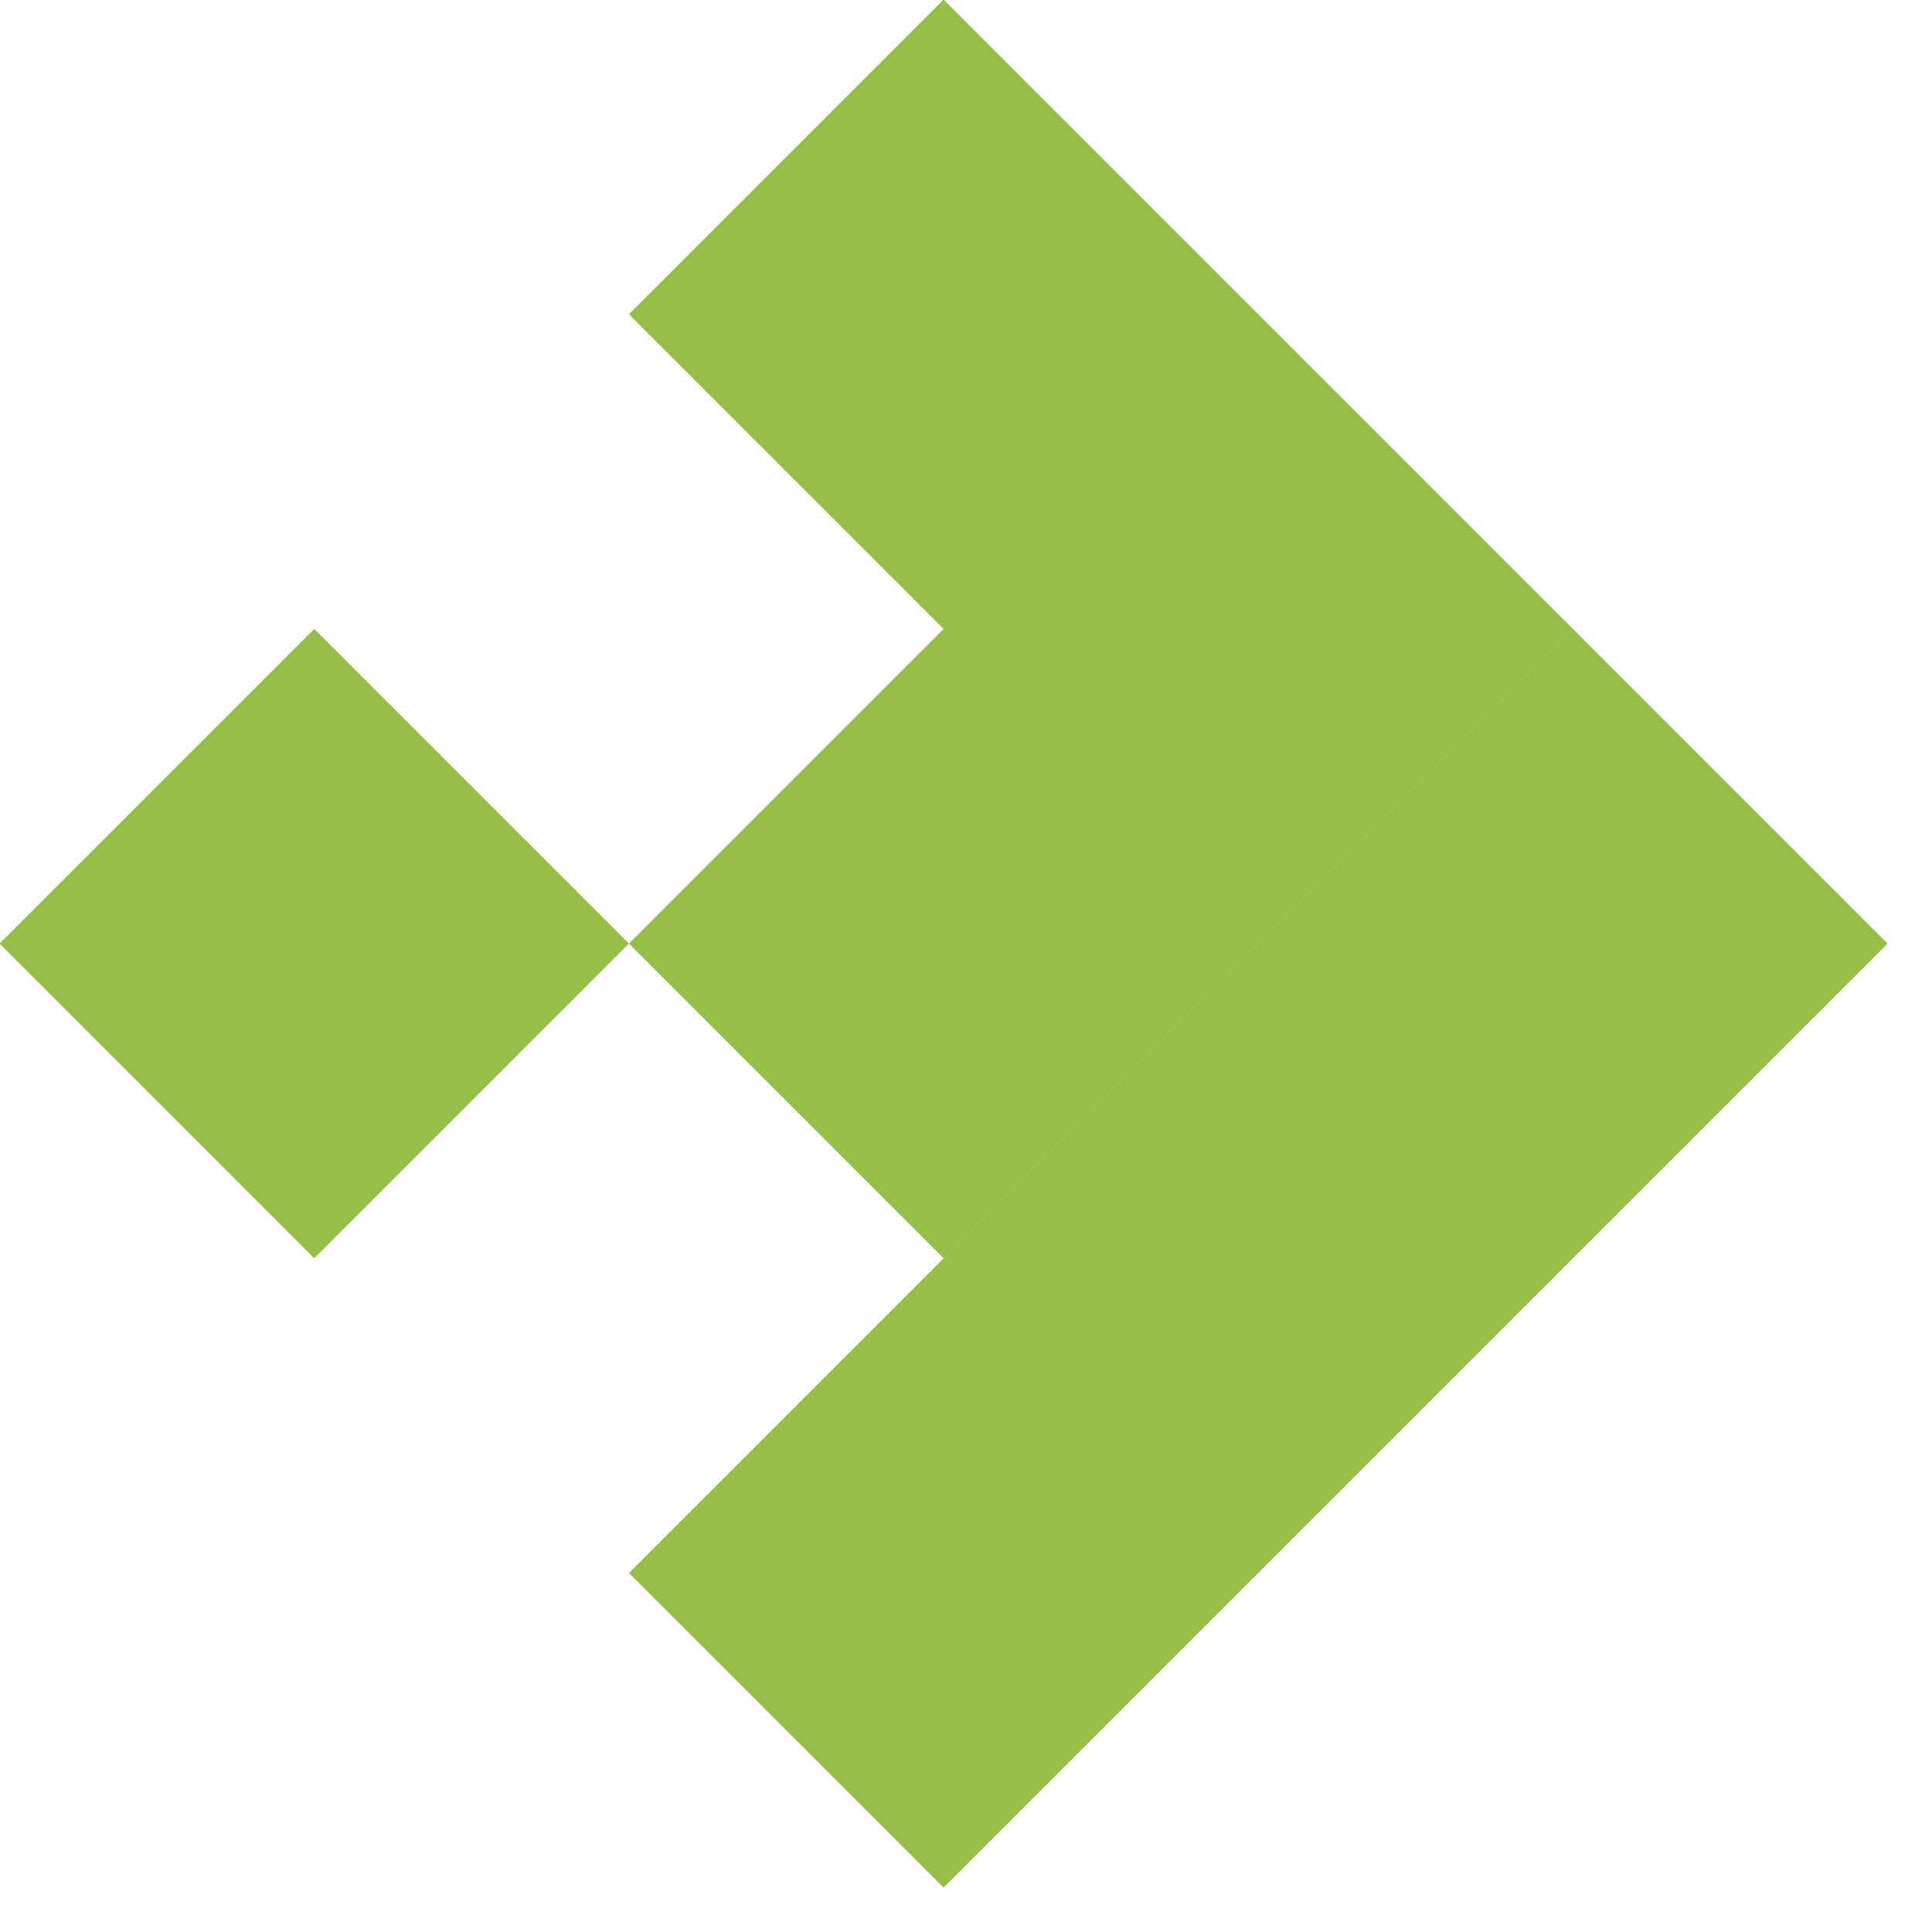 <svg width="28" height="28" viewBox="0 0 28 28" fill="none" xmlns="http://www.w3.org/2000/svg">
<path d="M4.554 18.236L-0.007 13.675L4.554 9.114L9.115 13.675L4.554 18.236ZM13.675 27.357L9.115 22.797L22.797 9.115L27.357 13.675L13.675 27.357ZM13.675 18.235L9.115 13.675L13.675 9.115L9.114 4.554L13.675 -0.007L22.796 9.114L13.675 18.235Z" fill="#95BF47"/>
</svg>
